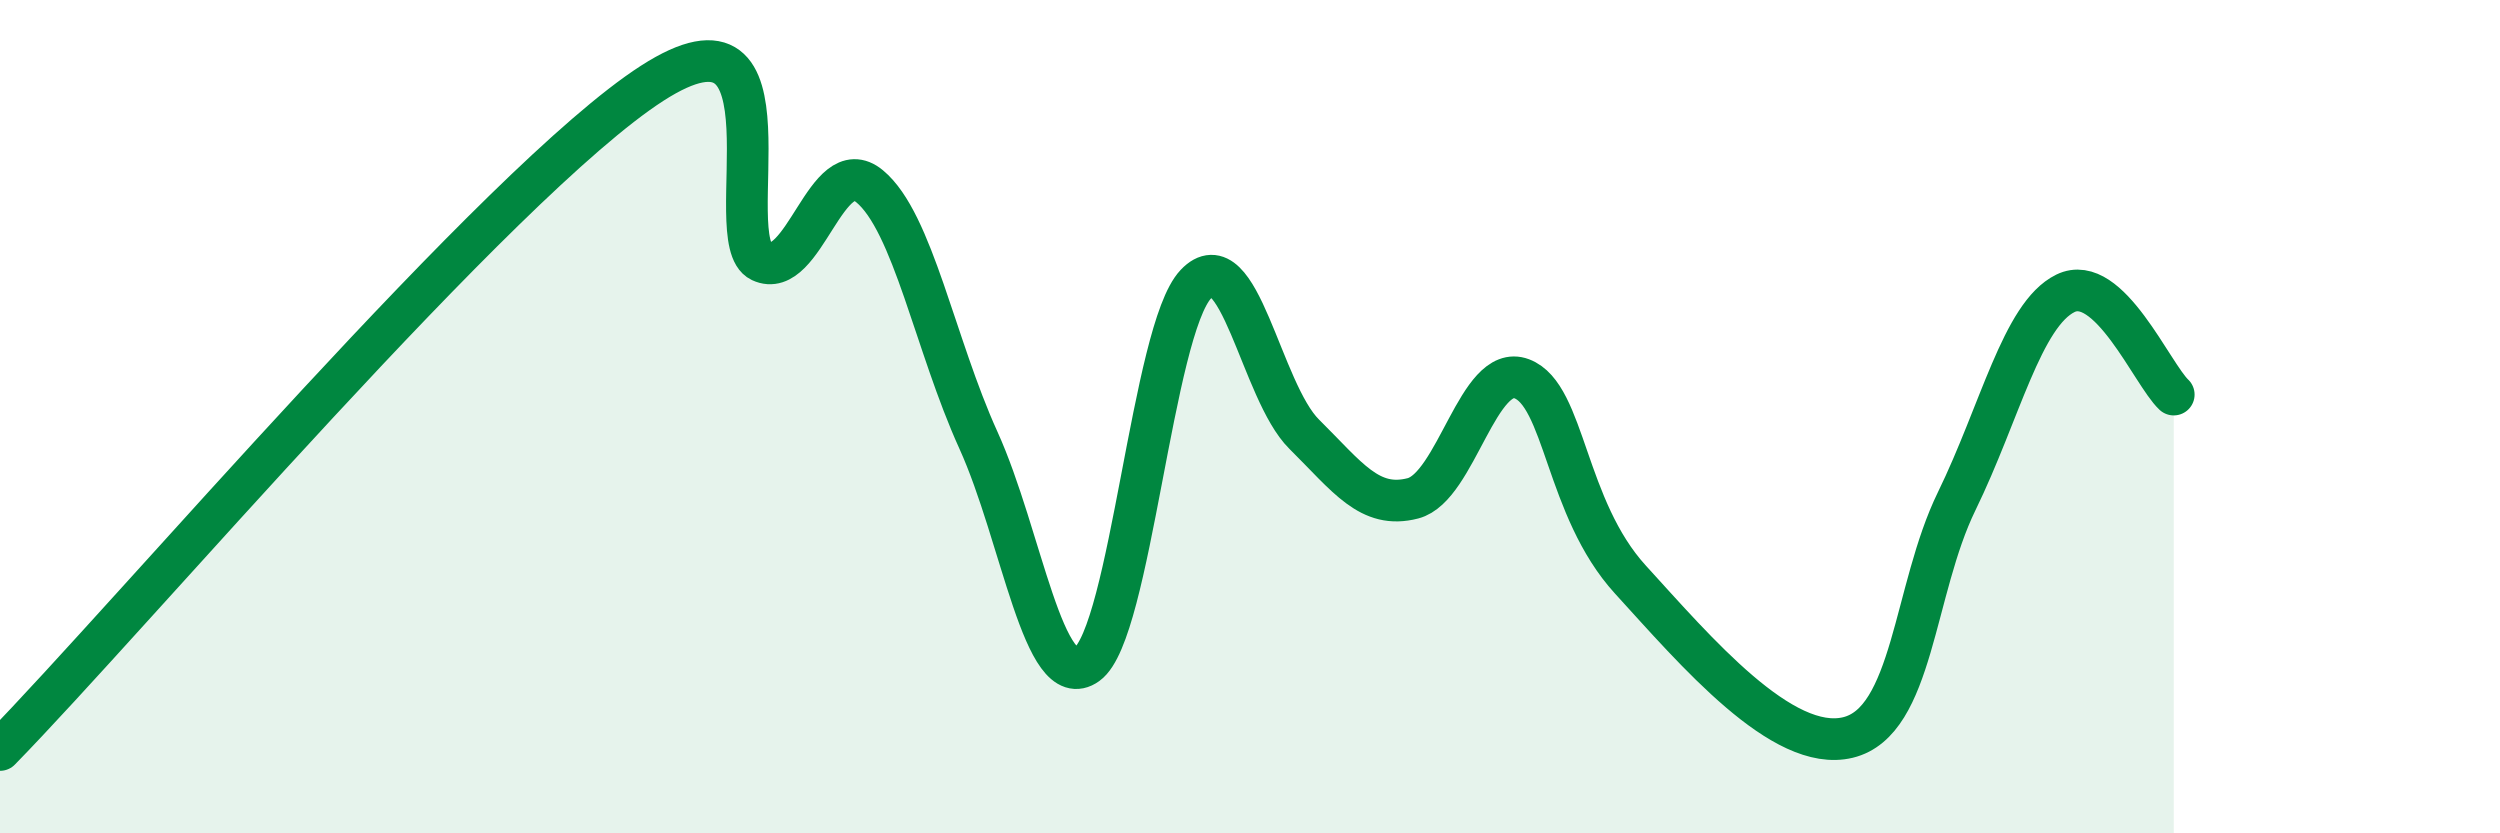 
    <svg width="60" height="20" viewBox="0 0 60 20" xmlns="http://www.w3.org/2000/svg">
      <path
        d="M 0,18 C 3.13,14.8 12,4.35 15.65,2 C 19.3,-0.35 17.22,5.78 18.26,6.27 C 19.3,6.76 19.83,3.61 20.87,4.47 C 21.91,5.33 22.44,8.27 23.48,10.56 C 24.52,12.85 25.05,16.69 26.09,15.94 C 27.13,15.19 27.66,7.92 28.7,6.82 C 29.74,5.72 30.26,9.39 31.3,10.42 C 32.34,11.45 32.87,12.23 33.91,11.96 C 34.95,11.69 35.48,8.7 36.52,9.09 C 37.56,9.48 37.56,12.19 39.13,13.91 C 40.7,15.63 42.78,18.08 44.35,17.7 C 45.92,17.32 45.92,14.16 46.96,12.03 C 48,9.9 48.53,7.55 49.57,7.04 C 50.61,6.53 51.65,8.98 52.17,9.47L52.17 20L0 20Z"
        fill="#008740"
        opacity="0.1"
        stroke-linecap="round"
        stroke-linejoin="round"
      />
      <path
        d="M 0,18 C 3.13,14.8 12,4.35 15.65,2 C 19.3,-0.35 17.22,5.78 18.26,6.27 C 19.3,6.76 19.83,3.61 20.87,4.47 C 21.91,5.33 22.44,8.27 23.48,10.56 C 24.52,12.85 25.05,16.69 26.09,15.94 C 27.13,15.19 27.66,7.92 28.7,6.82 C 29.74,5.72 30.26,9.39 31.3,10.42 C 32.34,11.45 32.87,12.23 33.91,11.96 C 34.95,11.69 35.48,8.7 36.52,9.09 C 37.56,9.48 37.56,12.19 39.13,13.91 C 40.7,15.63 42.78,18.08 44.35,17.7 C 45.92,17.32 45.92,14.16 46.96,12.03 C 48,9.9 48.53,7.55 49.57,7.04 C 50.61,6.53 51.65,8.98 52.17,9.47"
        stroke="#008740"
        stroke-width="1"
        fill="none"
        stroke-linecap="round"
        stroke-linejoin="round"
      />
    </svg>
  